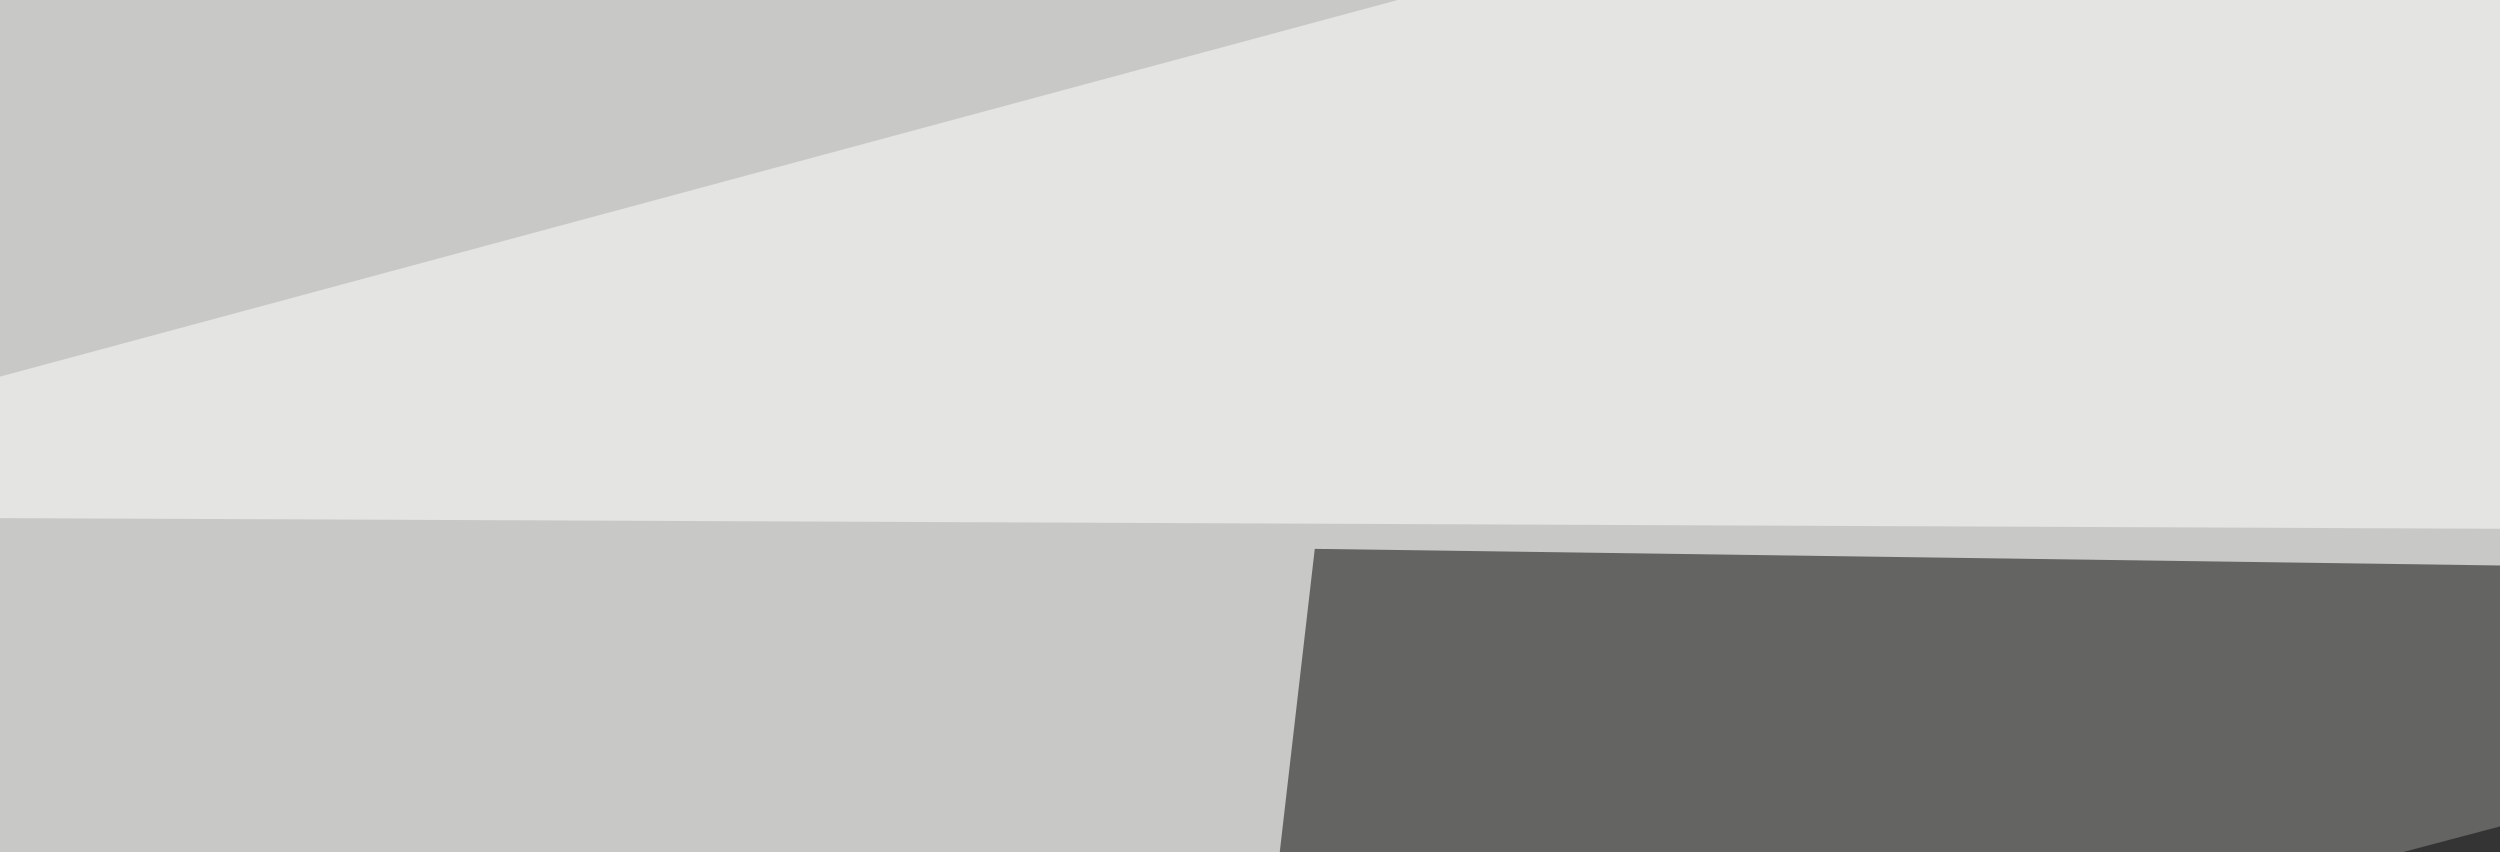<svg xmlns="http://www.w3.org/2000/svg" width="220" height="75" ><filter id="a"><feGaussianBlur stdDeviation="55"/></filter><rect width="100%" height="100%" fill="#c8c8c7"/><g filter="url(#a)"><g fill-opacity=".5"><path fill="#0e0e0c" d="M704.6 133.3l-337-99.6-354.4 93.7z"/><path d="M681.2 51.3l2.9 79-219.7-79zm-565.5-3l213.9 3-222.7 73.2z"/><path fill="#fff" d="M634.3 48.3L291.5-45.4l-337 90.8z"/></g></g></svg>